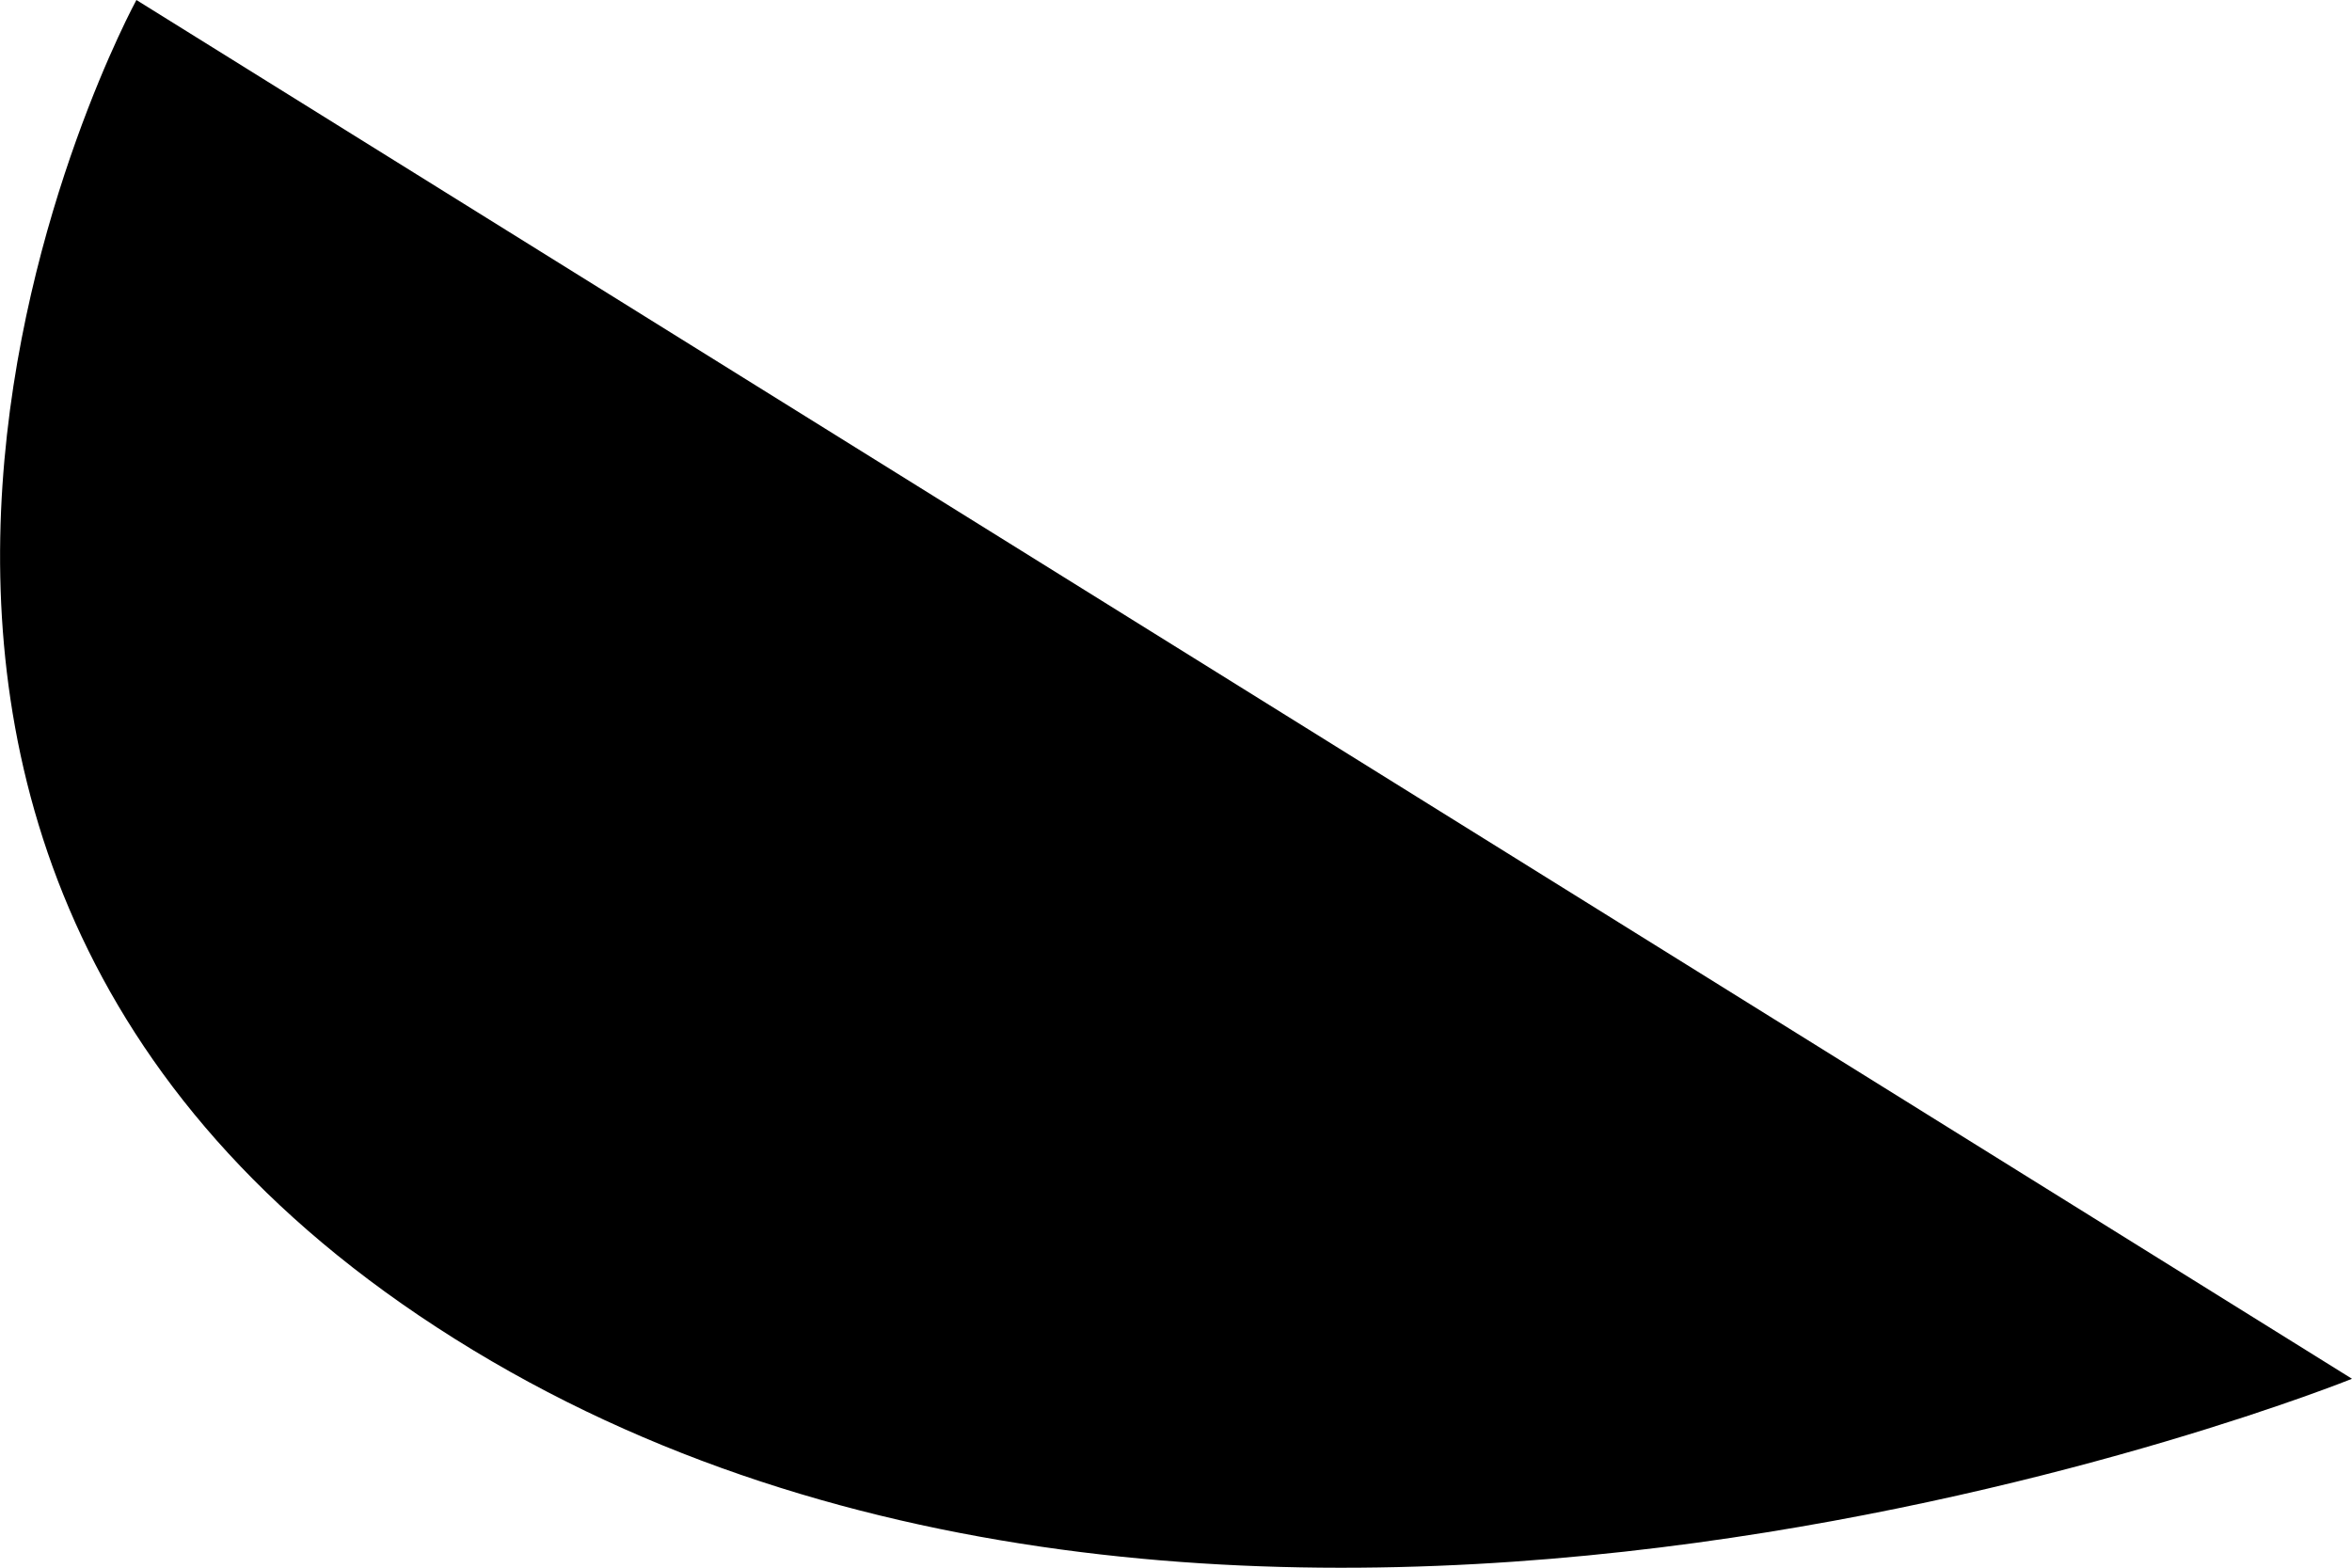 <svg width="3" height="2" viewBox="0 0 3 2" fill="none" xmlns="http://www.w3.org/2000/svg">
<path d="M0.174 0L3 1.759C3 1.759 1.576 2.334 0.58 1.708C-0.417 1.082 0.174 0 0.174 0Z" fill="black"/>
</svg>
